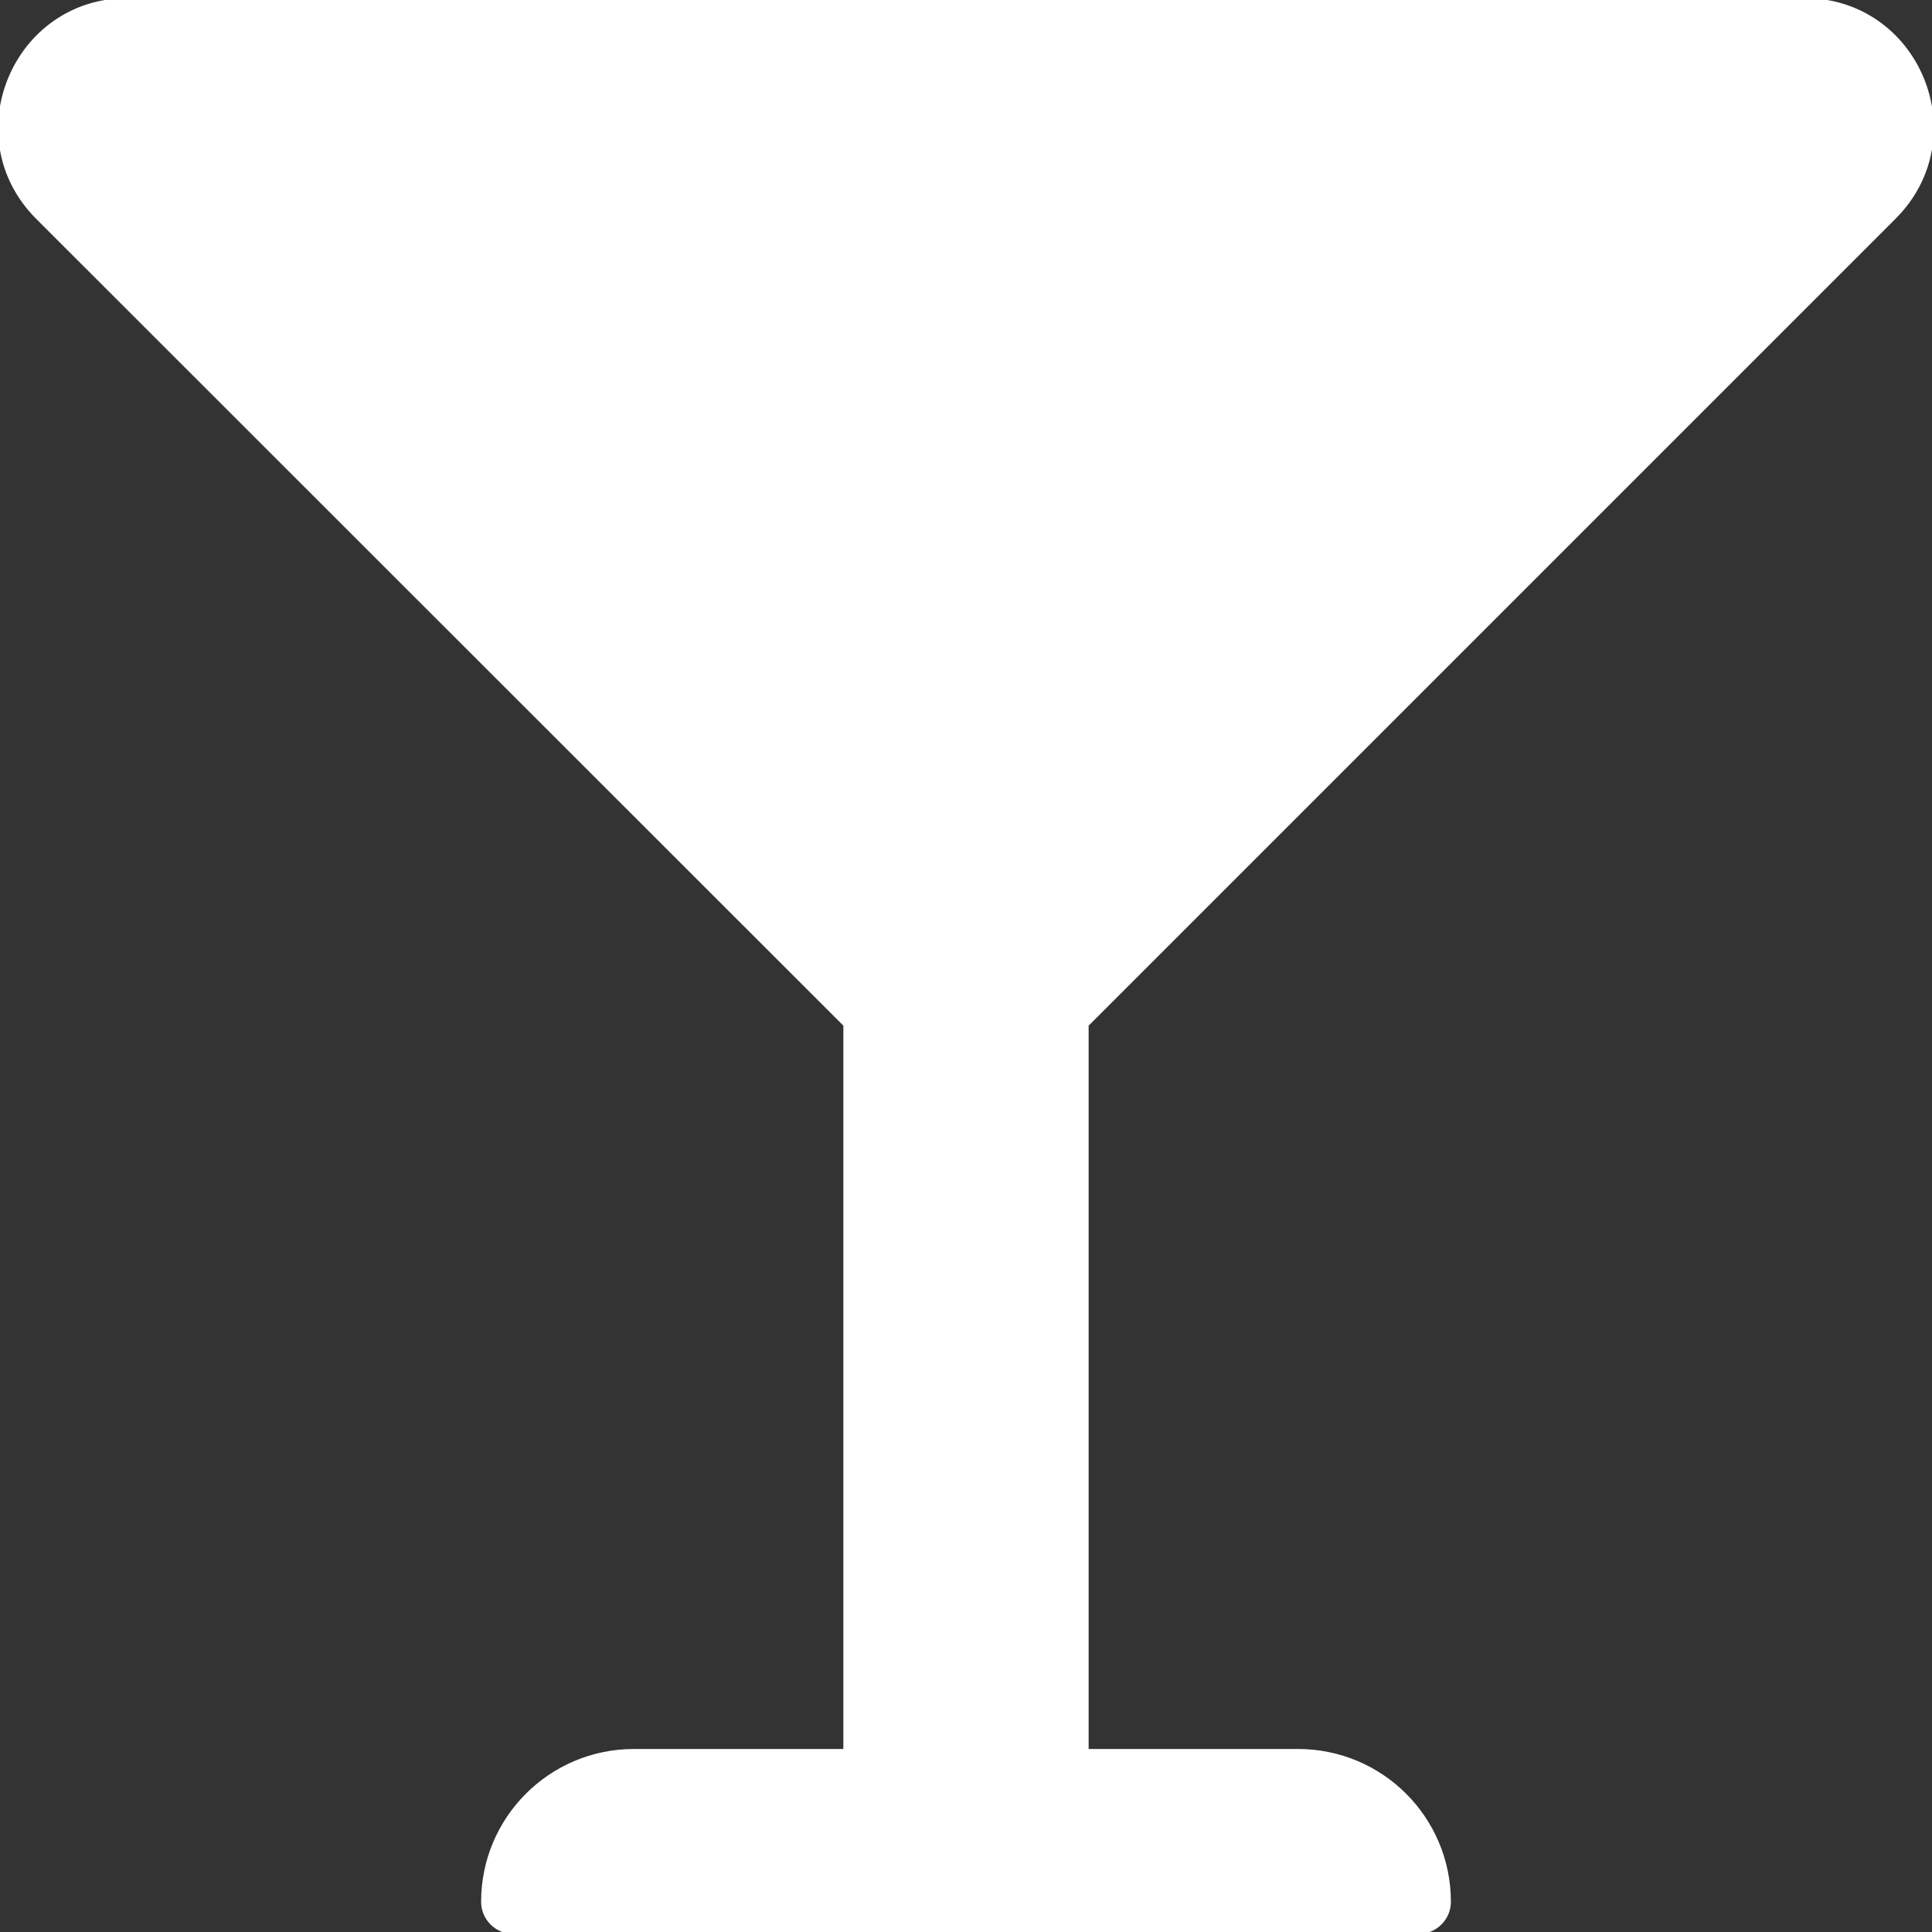 <?xml version="1.0" encoding="utf-8"?>
<!-- Generator: Adobe Illustrator 23.0.3, SVG Export Plug-In . SVG Version: 6.00 Build 0)  -->
<svg version="1.1" id="Ebene_1" xmlns="http://www.w3.org/2000/svg" xmlns:xlink="http://www.w3.org/1999/xlink" x="0px" y="0px"
	 viewBox="0 0 512 512" style="enable-background:new 0 0 512 512;" xml:space="preserve">
<rect x="0" y="0" width="512" height="512" fill="#333333" stroke="none"/>
<style type="text/css">
	.st0{fill:#FFFFFF;stroke:#FFFFFF;stroke-miterlimit:10;}
</style>
<path class="st0" d="M502,57.6C523.3,36.3,508.2,0,478.2,0H33.8C3.8,0-11.3,36.3,9.9,57.6l214.1,214V464h-56c-22.1,0-40,17.9-40,40
	c0,4.4,3.6,8,8,8h240c4.4,0,8-3.6,8-8c0-22.1-17.9-40-40-40h-56V271.6L502,57.6z"/>
</svg>
